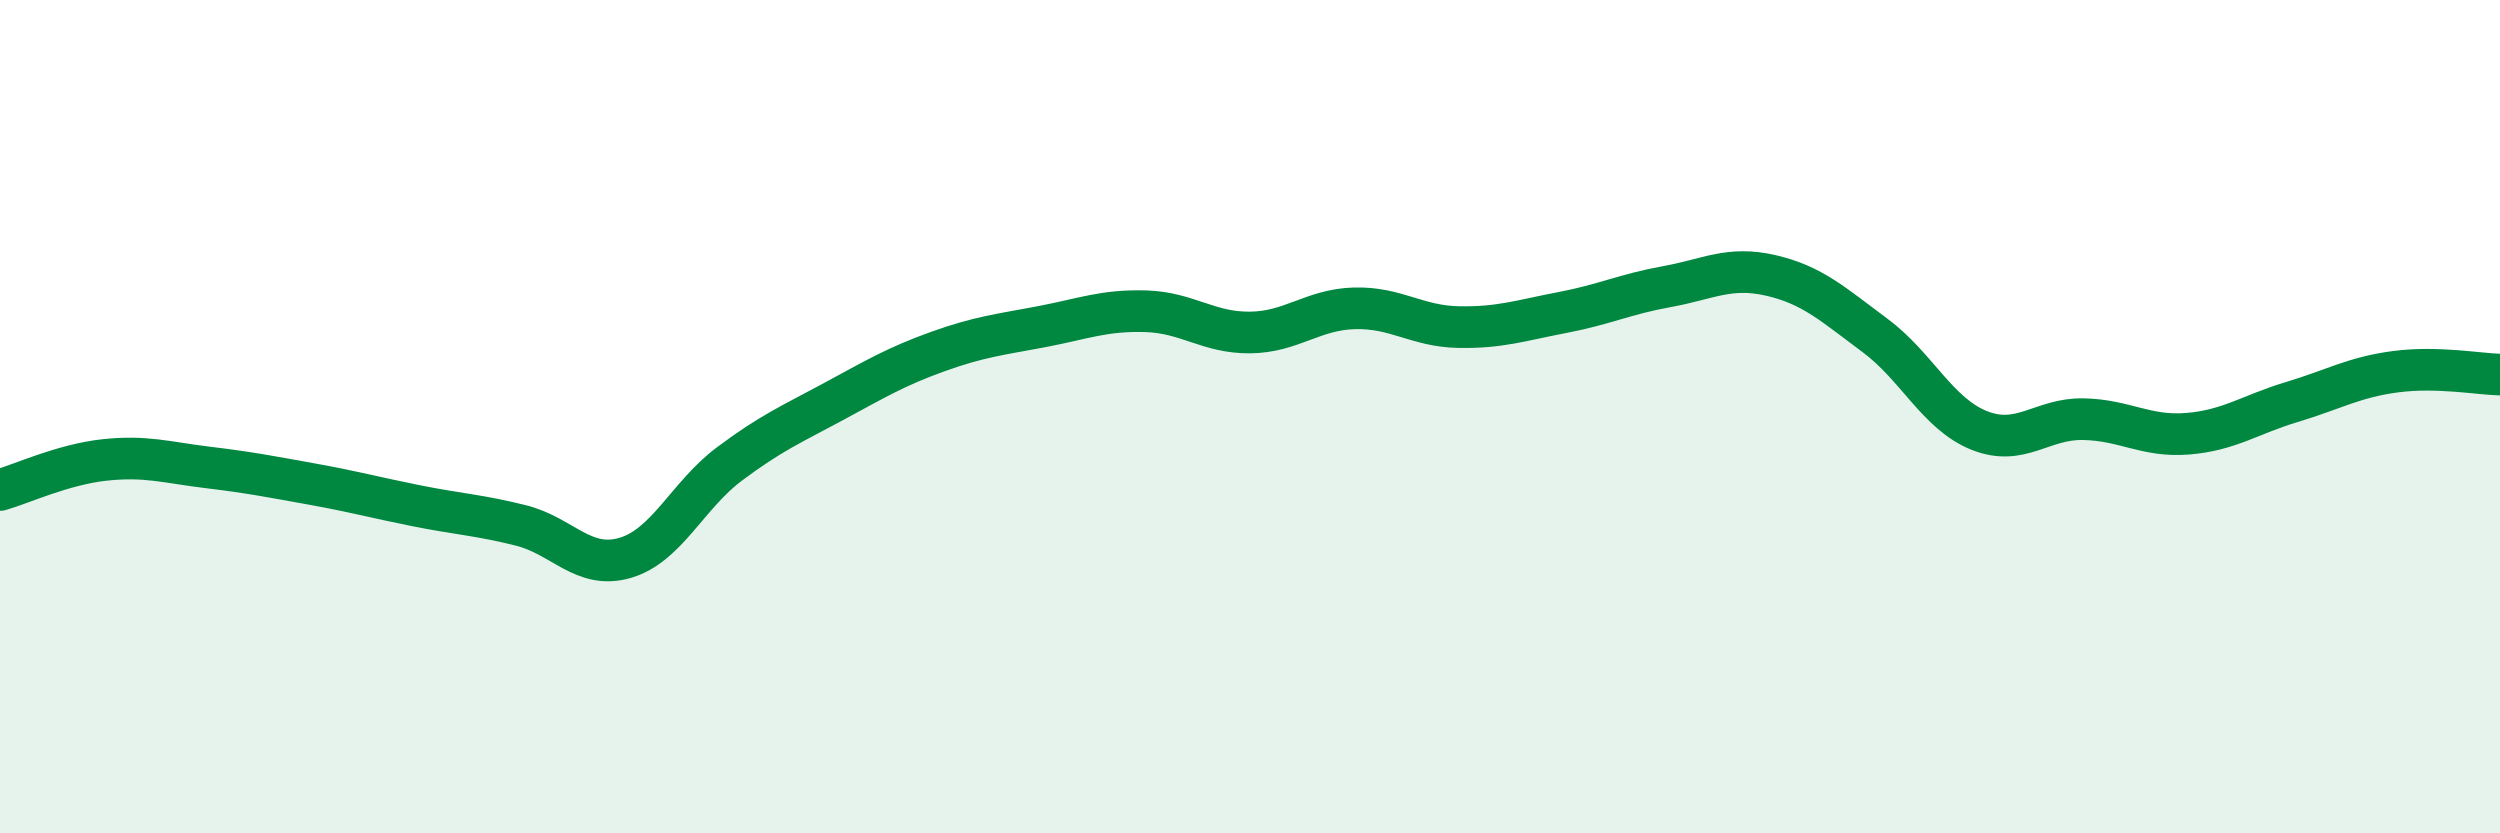 
    <svg width="60" height="20" viewBox="0 0 60 20" xmlns="http://www.w3.org/2000/svg">
      <path
        d="M 0,11.76 C 0.5,11.62 1.5,11.15 2.5,11.04 C 3.5,10.93 4,11.1 5,11.22 C 6,11.34 6.5,11.44 7.5,11.62 C 8.5,11.8 9,11.94 10,12.14 C 11,12.34 11.5,12.36 12.5,12.61 C 13.5,12.86 14,13.68 15,13.39 C 16,13.1 16.5,11.89 17.5,11.14 C 18.5,10.39 19,10.18 20,9.64 C 21,9.1 21.5,8.8 22.5,8.44 C 23.5,8.08 24,8.03 25,7.84 C 26,7.65 26.5,7.44 27.5,7.47 C 28.5,7.5 29,7.99 30,7.98 C 31,7.97 31.5,7.43 32.5,7.4 C 33.5,7.37 34,7.83 35,7.85 C 36,7.87 36.5,7.69 37.5,7.5 C 38.5,7.31 39,7.06 40,6.88 C 41,6.7 41.5,6.38 42.5,6.61 C 43.5,6.84 44,7.31 45,8.05 C 46,8.79 46.5,9.93 47.5,10.33 C 48.5,10.73 49,10.04 50,10.06 C 51,10.08 51.5,10.49 52.5,10.41 C 53.5,10.33 54,9.95 55,9.65 C 56,9.35 56.5,9.05 57.5,8.92 C 58.5,8.79 59.5,8.98 60,8.99L60 20L0 20Z"
        fill="#008740"
        opacity="0.1"
        stroke-linecap="round"
        stroke-linejoin="round"
      />
      <path
        d="M 0,11.76 C 0.5,11.62 1.5,11.15 2.5,11.04 C 3.5,10.93 4,11.1 5,11.22 C 6,11.34 6.5,11.44 7.5,11.62 C 8.5,11.8 9,11.94 10,12.14 C 11,12.34 11.5,12.36 12.5,12.61 C 13.5,12.86 14,13.68 15,13.39 C 16,13.1 16.5,11.89 17.5,11.14 C 18.5,10.39 19,10.18 20,9.64 C 21,9.1 21.5,8.8 22.5,8.44 C 23.5,8.08 24,8.03 25,7.84 C 26,7.65 26.5,7.44 27.5,7.47 C 28.5,7.5 29,7.99 30,7.98 C 31,7.97 31.5,7.43 32.5,7.4 C 33.5,7.37 34,7.83 35,7.85 C 36,7.87 36.5,7.69 37.5,7.5 C 38.5,7.31 39,7.06 40,6.88 C 41,6.7 41.5,6.38 42.5,6.61 C 43.5,6.84 44,7.31 45,8.05 C 46,8.79 46.5,9.93 47.5,10.33 C 48.5,10.73 49,10.04 50,10.06 C 51,10.08 51.5,10.49 52.5,10.41 C 53.5,10.33 54,9.95 55,9.65 C 56,9.35 56.5,9.05 57.5,8.92 C 58.5,8.79 59.5,8.98 60,8.99"
        stroke="#008740"
        stroke-width="1"
        fill="none"
        stroke-linecap="round"
        stroke-linejoin="round"
      />
    </svg>
  